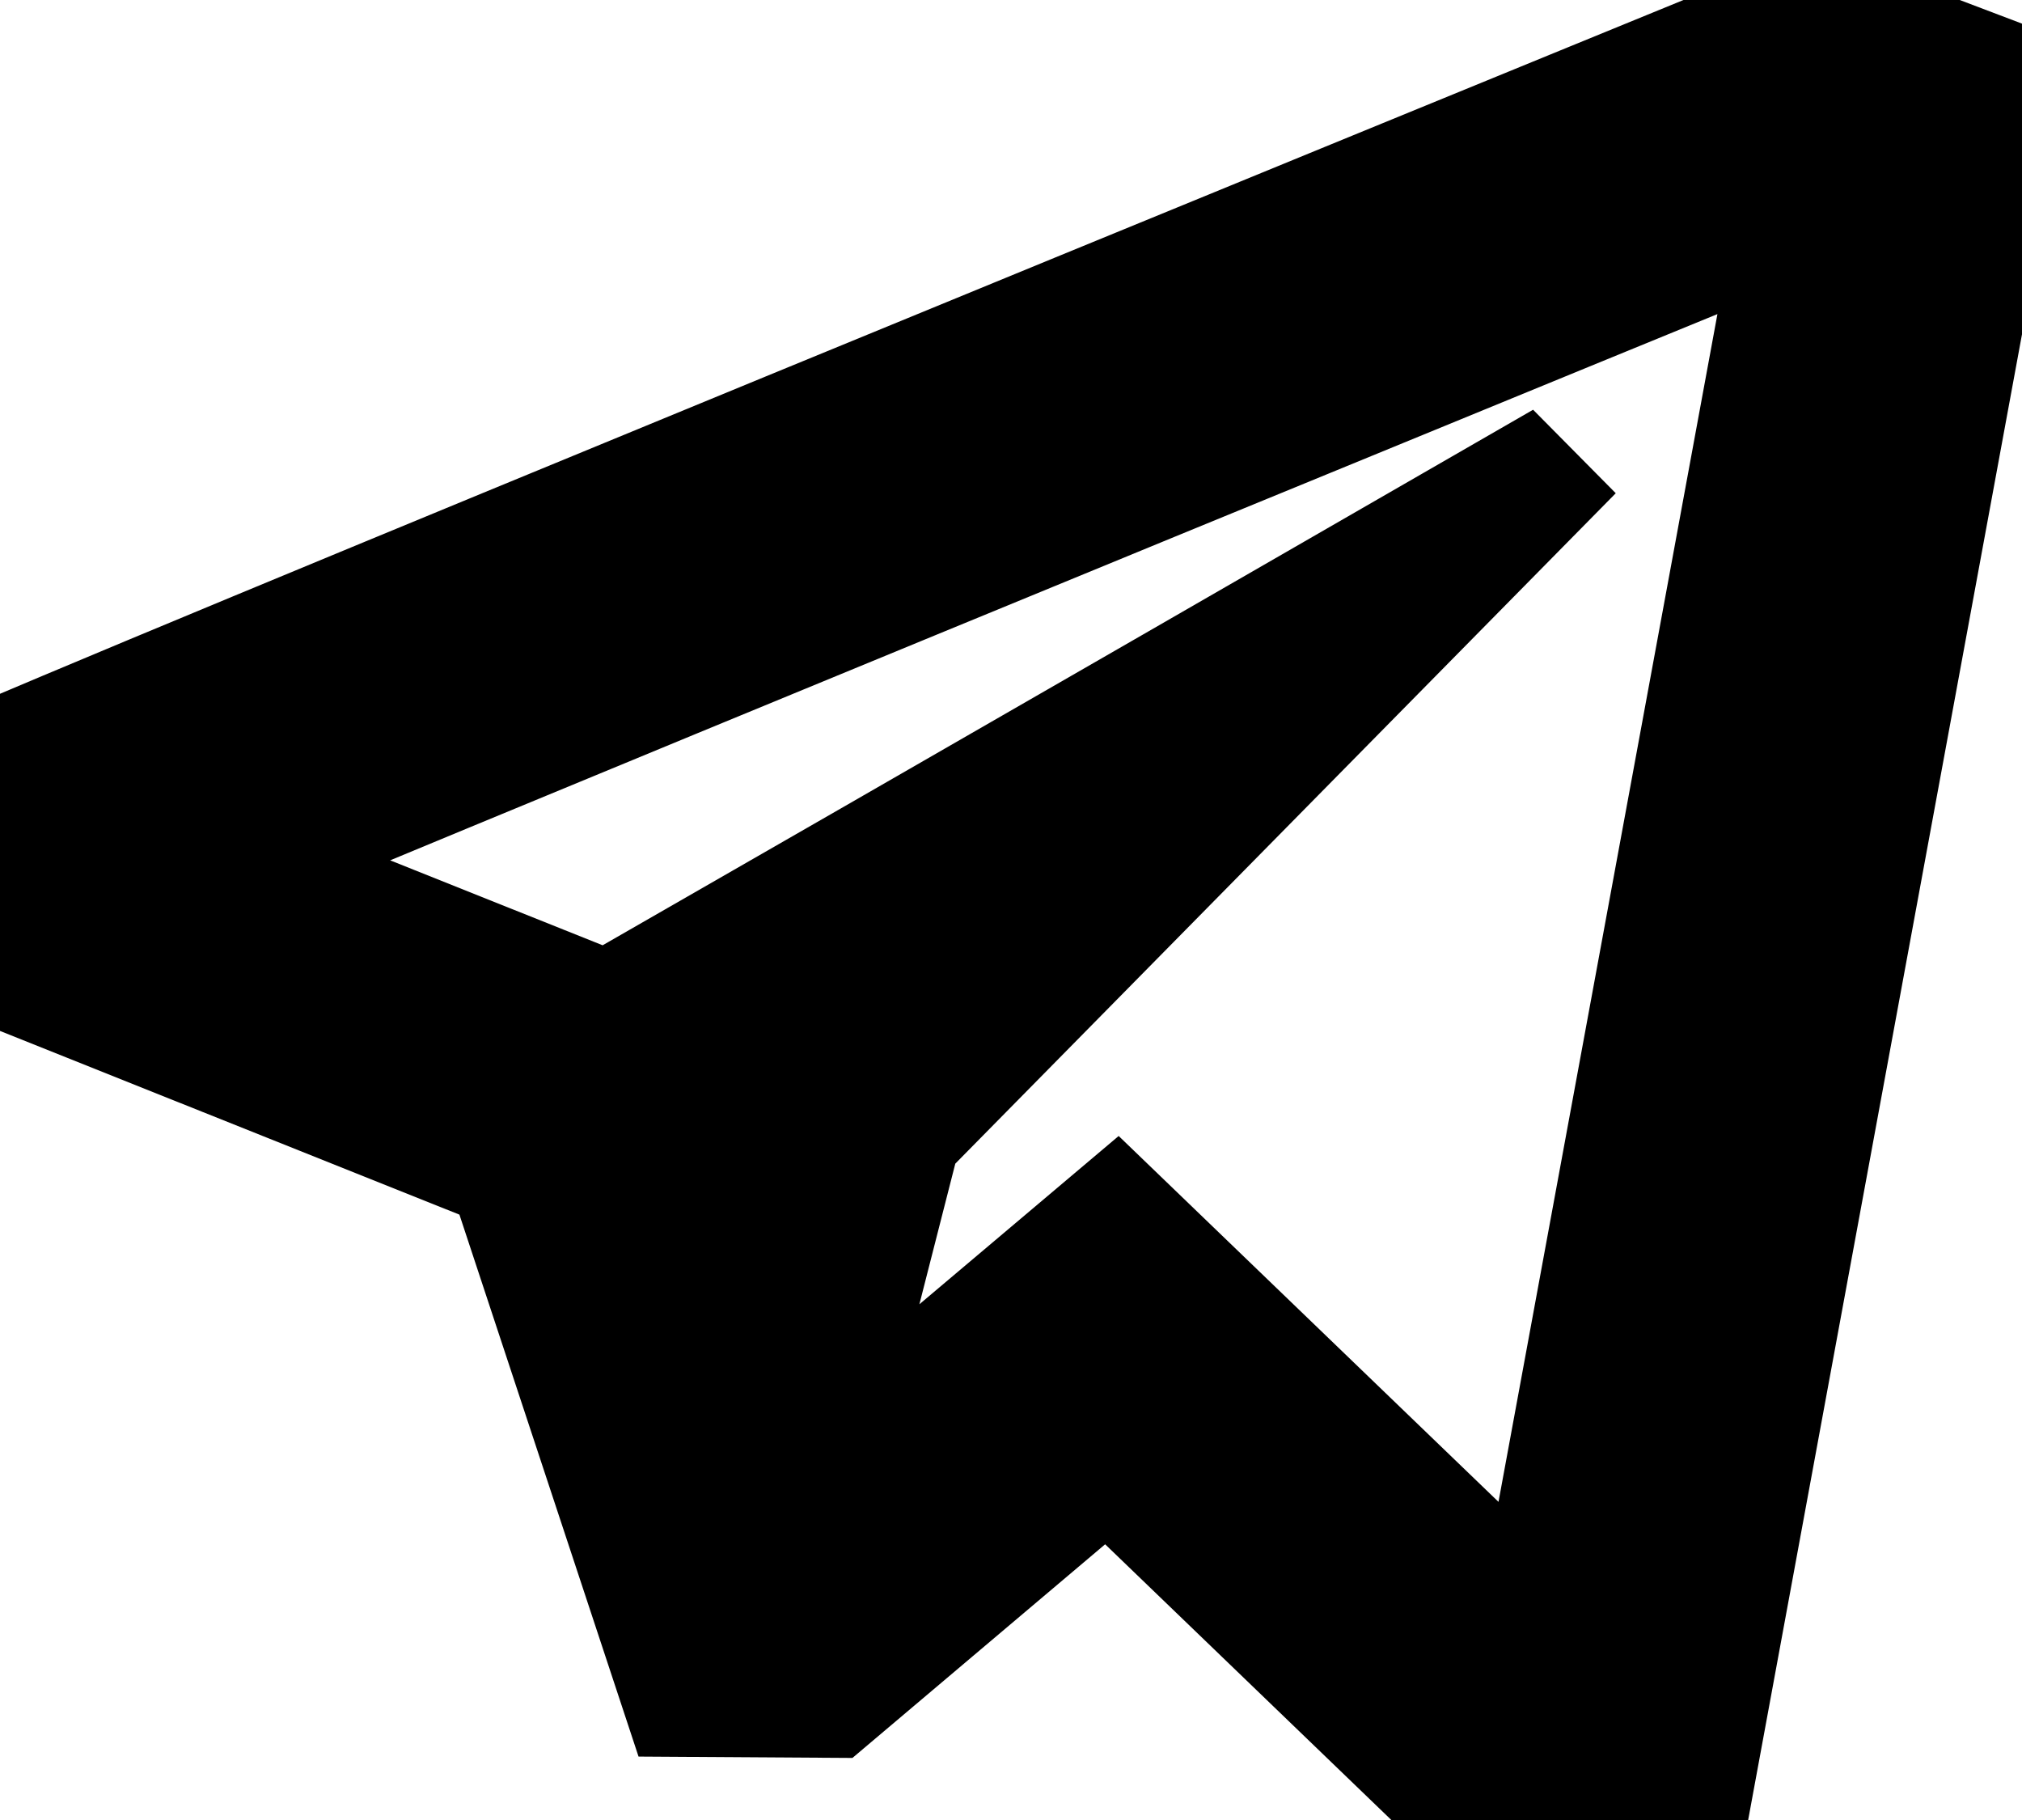 <svg width="20" height="18" xmlns="http://www.w3.org/2000/svg" style="vector-effect: non-scaling-stroke;" stroke="null">

 <g stroke="null">
  <title stroke="null">background</title>
  <rect stroke="null" fill="none" id="canvas_background" height="20" width="22" y="-1" x="-1"/>
 </g>
 <g stroke="null">
  <title stroke="null">Layer 1</title>
  <path stroke="null" id="svg_1" d="m17.975,0l-0.365,0.148c0,0 -12.974,5.305 -16.998,6.998l-0.611,0.258l0,2.254l4.945,1.977l1.732,5.24l1.572,0.01l2.703,-2.285l3.4,3.275l2.453,0l3.156,-17.121l-1.988,-0.754zm-0.33,2.297l-2.5,13.562l-4.102,-3.951l-2.82,2.381l0.775,-3.035l6.281,-6.375l-0.199,-0.201c0,0 -6.375,3.675 -9.08,5.225l-3.465,-1.385c4.54,-1.893 14.161,-5.833 15.109,-6.221z"/>
 </g>
</svg>